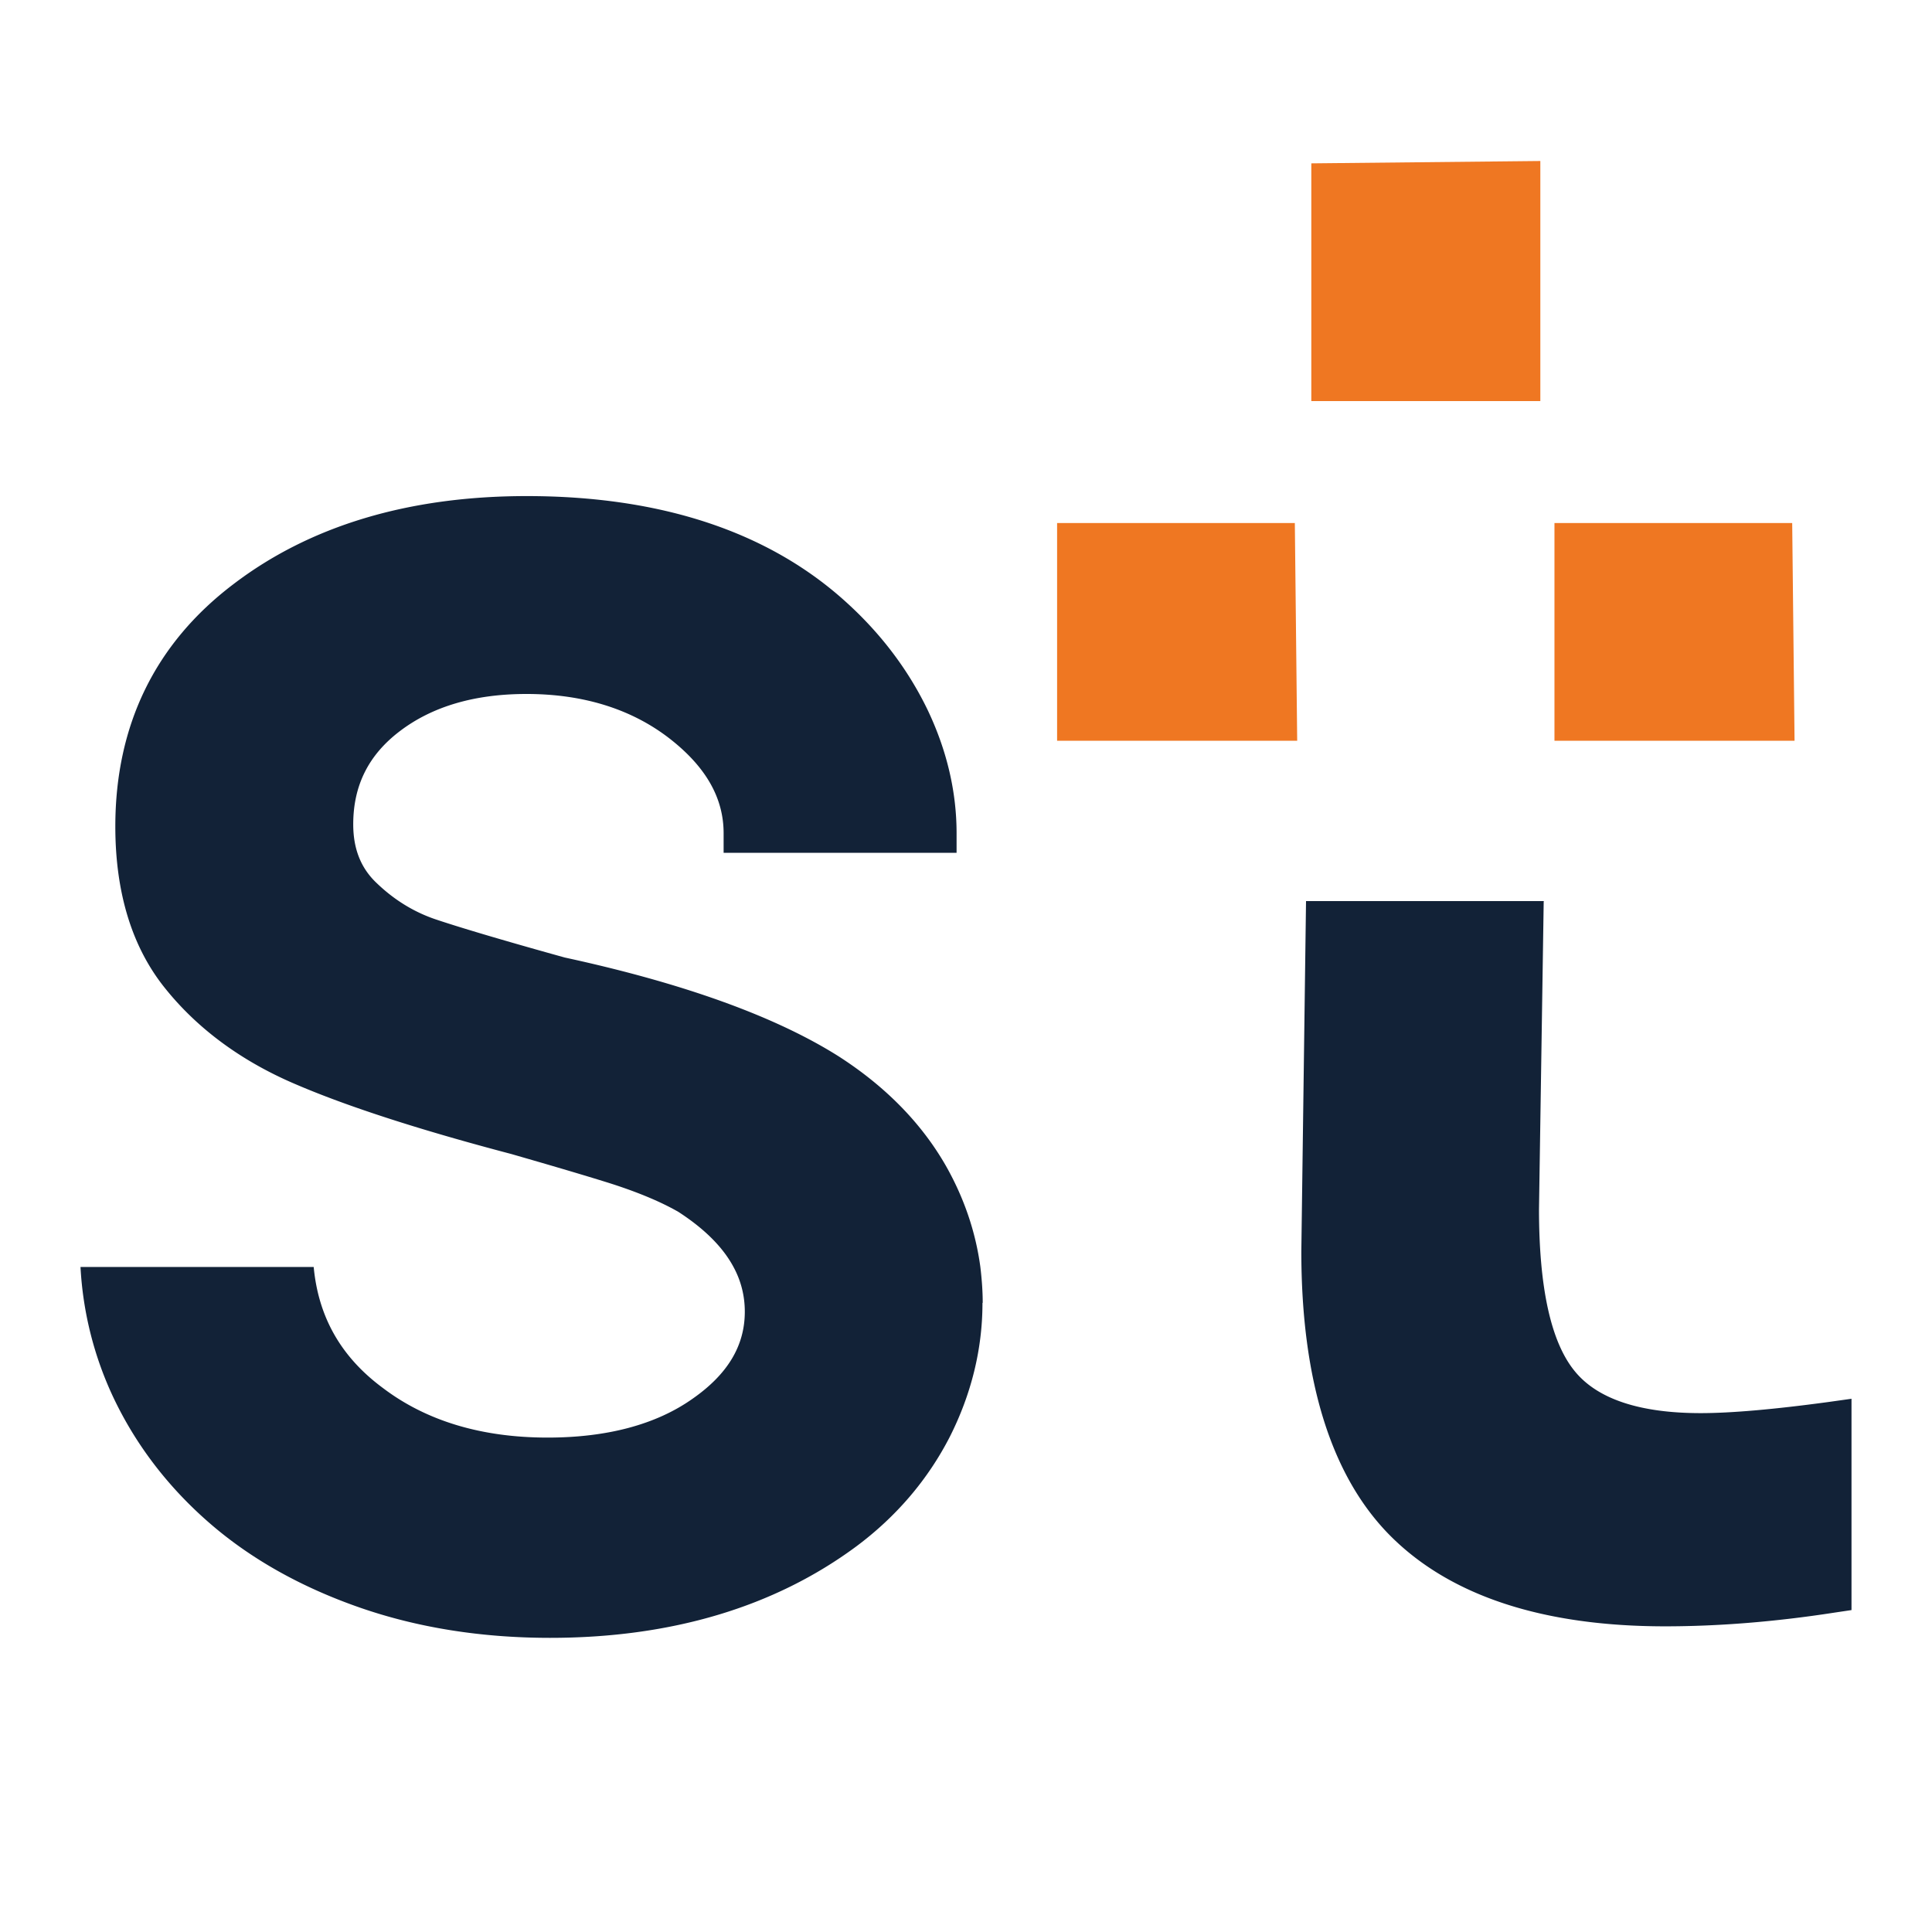 <svg xmlns="http://www.w3.org/2000/svg" width="120" height="120"><path d="M61.023 80.931c0 2.85-.687 5.657-2.032 8.317-1.359 2.645-3.303 4.94-5.817 6.811-5.1 3.77-11.502 5.671-19.015 5.671-4.239 0-8.214-.628-11.824-1.885s-6.753-3.011-9.325-5.248c-2.558-2.221-4.56-4.837-5.95-7.76A21.7 21.7 0 0 1 5 78.694h14.484c.293 3.113 1.696 5.598 4.312 7.527 2.704 2.047 6.139 3.07 10.217 3.07 3.712 0 6.752-.819 9.003-2.412 2.178-1.52 3.245-3.288 3.245-5.408 0-.979-.234-1.914-.702-2.777q-.986-1.842-3.42-3.42c-1.169-.672-2.704-1.3-4.545-1.87-1.988-.615-3.961-1.185-5.832-1.725-5.613-1.477-10.1-2.924-13.315-4.298-3.362-1.417-6.11-3.42-8.141-5.934-2.09-2.557-3.143-5.963-3.143-10.114 0-6.285 2.47-11.357 7.323-15.04 4.765-3.64 10.903-5.48 18.226-5.48 8.331 0 15.025 2.206 19.848 6.591 2.164 1.959 3.86 4.21 5.058 6.694 1.198 2.514 1.797 5.086 1.797 7.659v1.213h-14.47v-1.213c0-2.222-1.125-4.166-3.42-5.934-2.353-1.798-5.32-2.719-8.828-2.719-3.215 0-5.846.775-7.863 2.31-1.944 1.476-2.894 3.376-2.894 5.787 0 1.535.482 2.734 1.462 3.654 1.081 1.038 2.28 1.769 3.58 2.222 1.418.482 4.151 1.301 8.098 2.397 7.352 1.593 13.081 3.654 17.013 6.139 2.908 1.87 5.145 4.15 6.665 6.81 1.125 1.989 1.841 4.093 2.134 6.271.087.731.146 1.476.146 2.222zM95.882 55.997 95.59 75.1c0 4.896.745 8.287 2.236 10.085 1.403 1.71 4.02 2.587 7.805 2.587 1.9 0 4.56-.234 7.907-.687L115 86.88v13.125l-1.082.161c-3.683.57-7.205.848-10.494.848-7.586 0-13.315-1.886-17.028-5.583-3.697-3.684-5.568-9.647-5.568-17.715l.292-21.749h14.777z" class="cls-2" style="fill:#122237;stroke-width:1.462"/><path d="M52.29 10.2h9.73V0l-9.73.1zM62.62 15.38v9.25h10.2l-.1-9.25zM41.49 15.38v9.25h10.2l-.1-9.25z" class="cls-1" style="fill:#ef7722" transform="matrix(1.462 0 0 1.462 5 10)"/></svg>